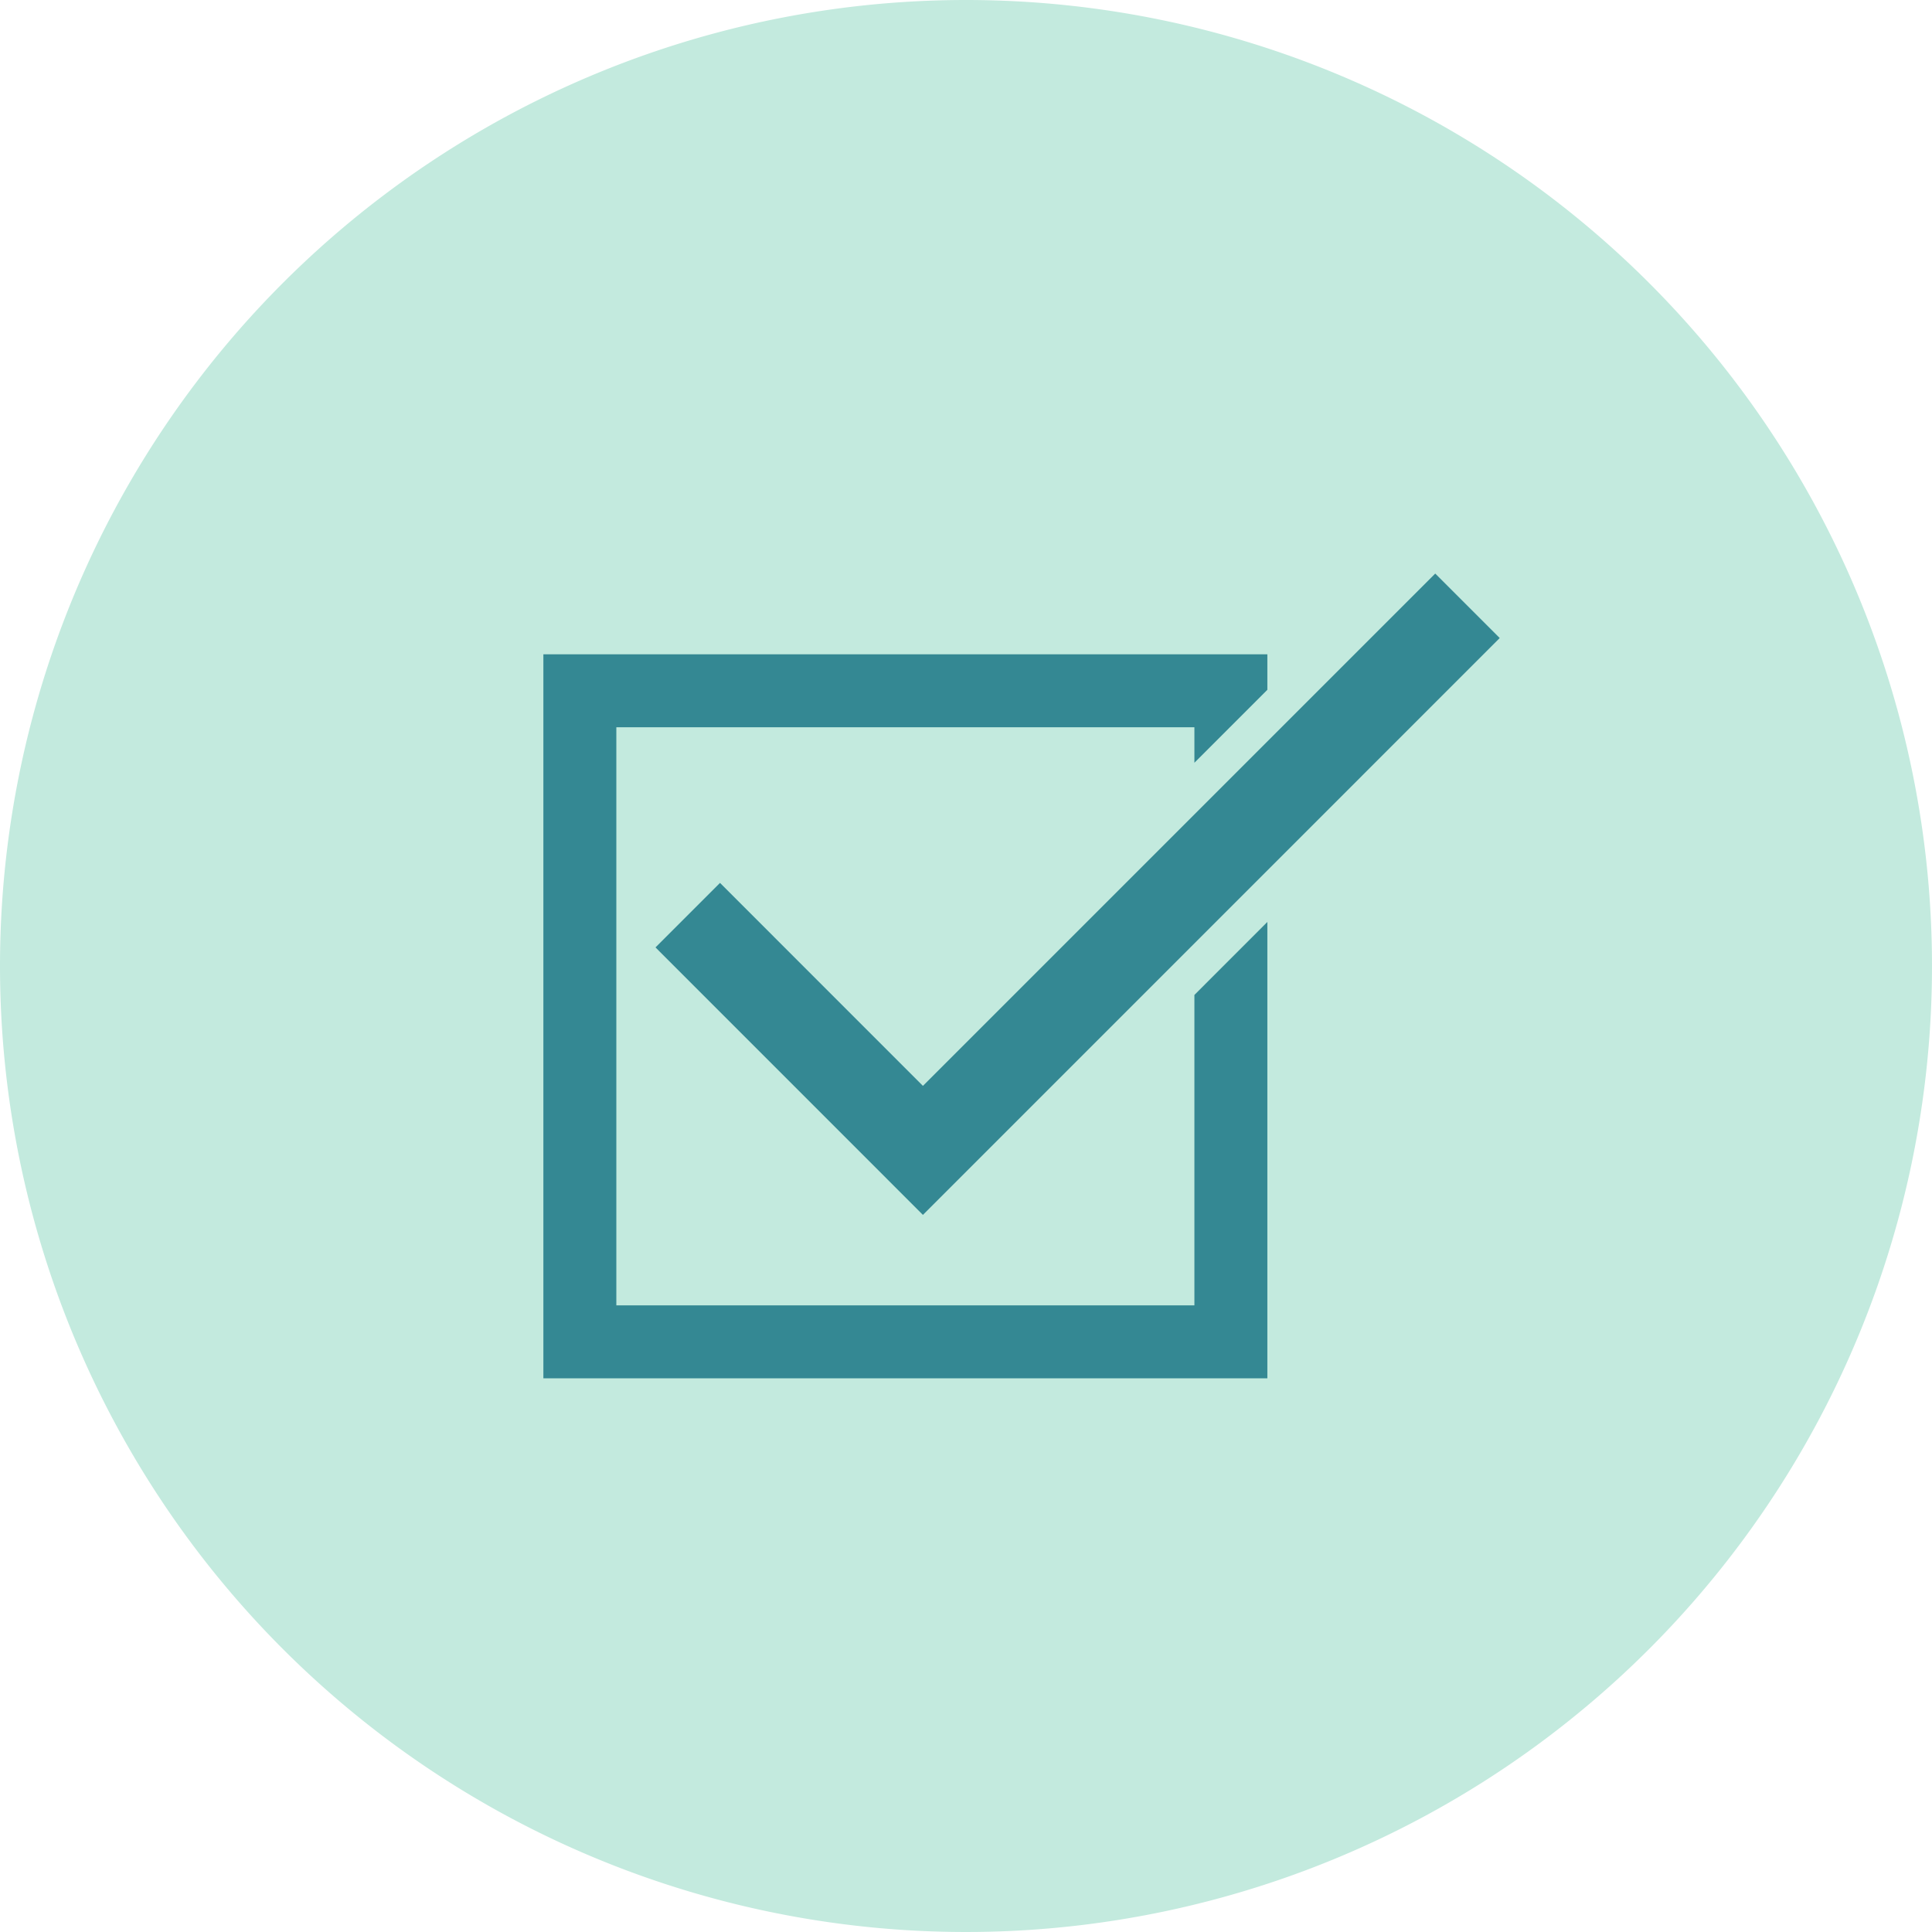 <svg id="グループ_24998" data-name="グループ 24998" xmlns="http://www.w3.org/2000/svg" width="64" height="64" viewBox="0 0 64 64">
  <path id="パス_4775" data-name="パス 4775" d="M32,0A32,32,0,1,1,0,32,32,32,0,0,1,32,0Z" fill="#c3eade"/>
  <g id="グループ_24793" data-name="グループ 24793" transform="translate(12 12)">
    <rect id="長方形_25196" data-name="長方形 25196" width="40" height="40" fill="none"/>
    <g id="グループ_24792" data-name="グループ 24792" transform="translate(6 7)">
      <path id="パス_4784" data-name="パス 4784" d="M0,6.334V30.317H23.983V15.2l-2.417,2.418V27.9H2.417V8.751H21.566V9.926l2.417-2.417V6.334Z" transform="translate(0 -3.659)" fill="#348893"/>
      <path id="パス_4785" data-name="パス 4785" d="M34.621,0,17.65,16.971l-6.722-6.724L8.791,12.384l8.859,8.861L36.757,2.136Z" transform="translate(-5.077 0)" fill="#348893"/>
    </g>
  </g>
</svg>
